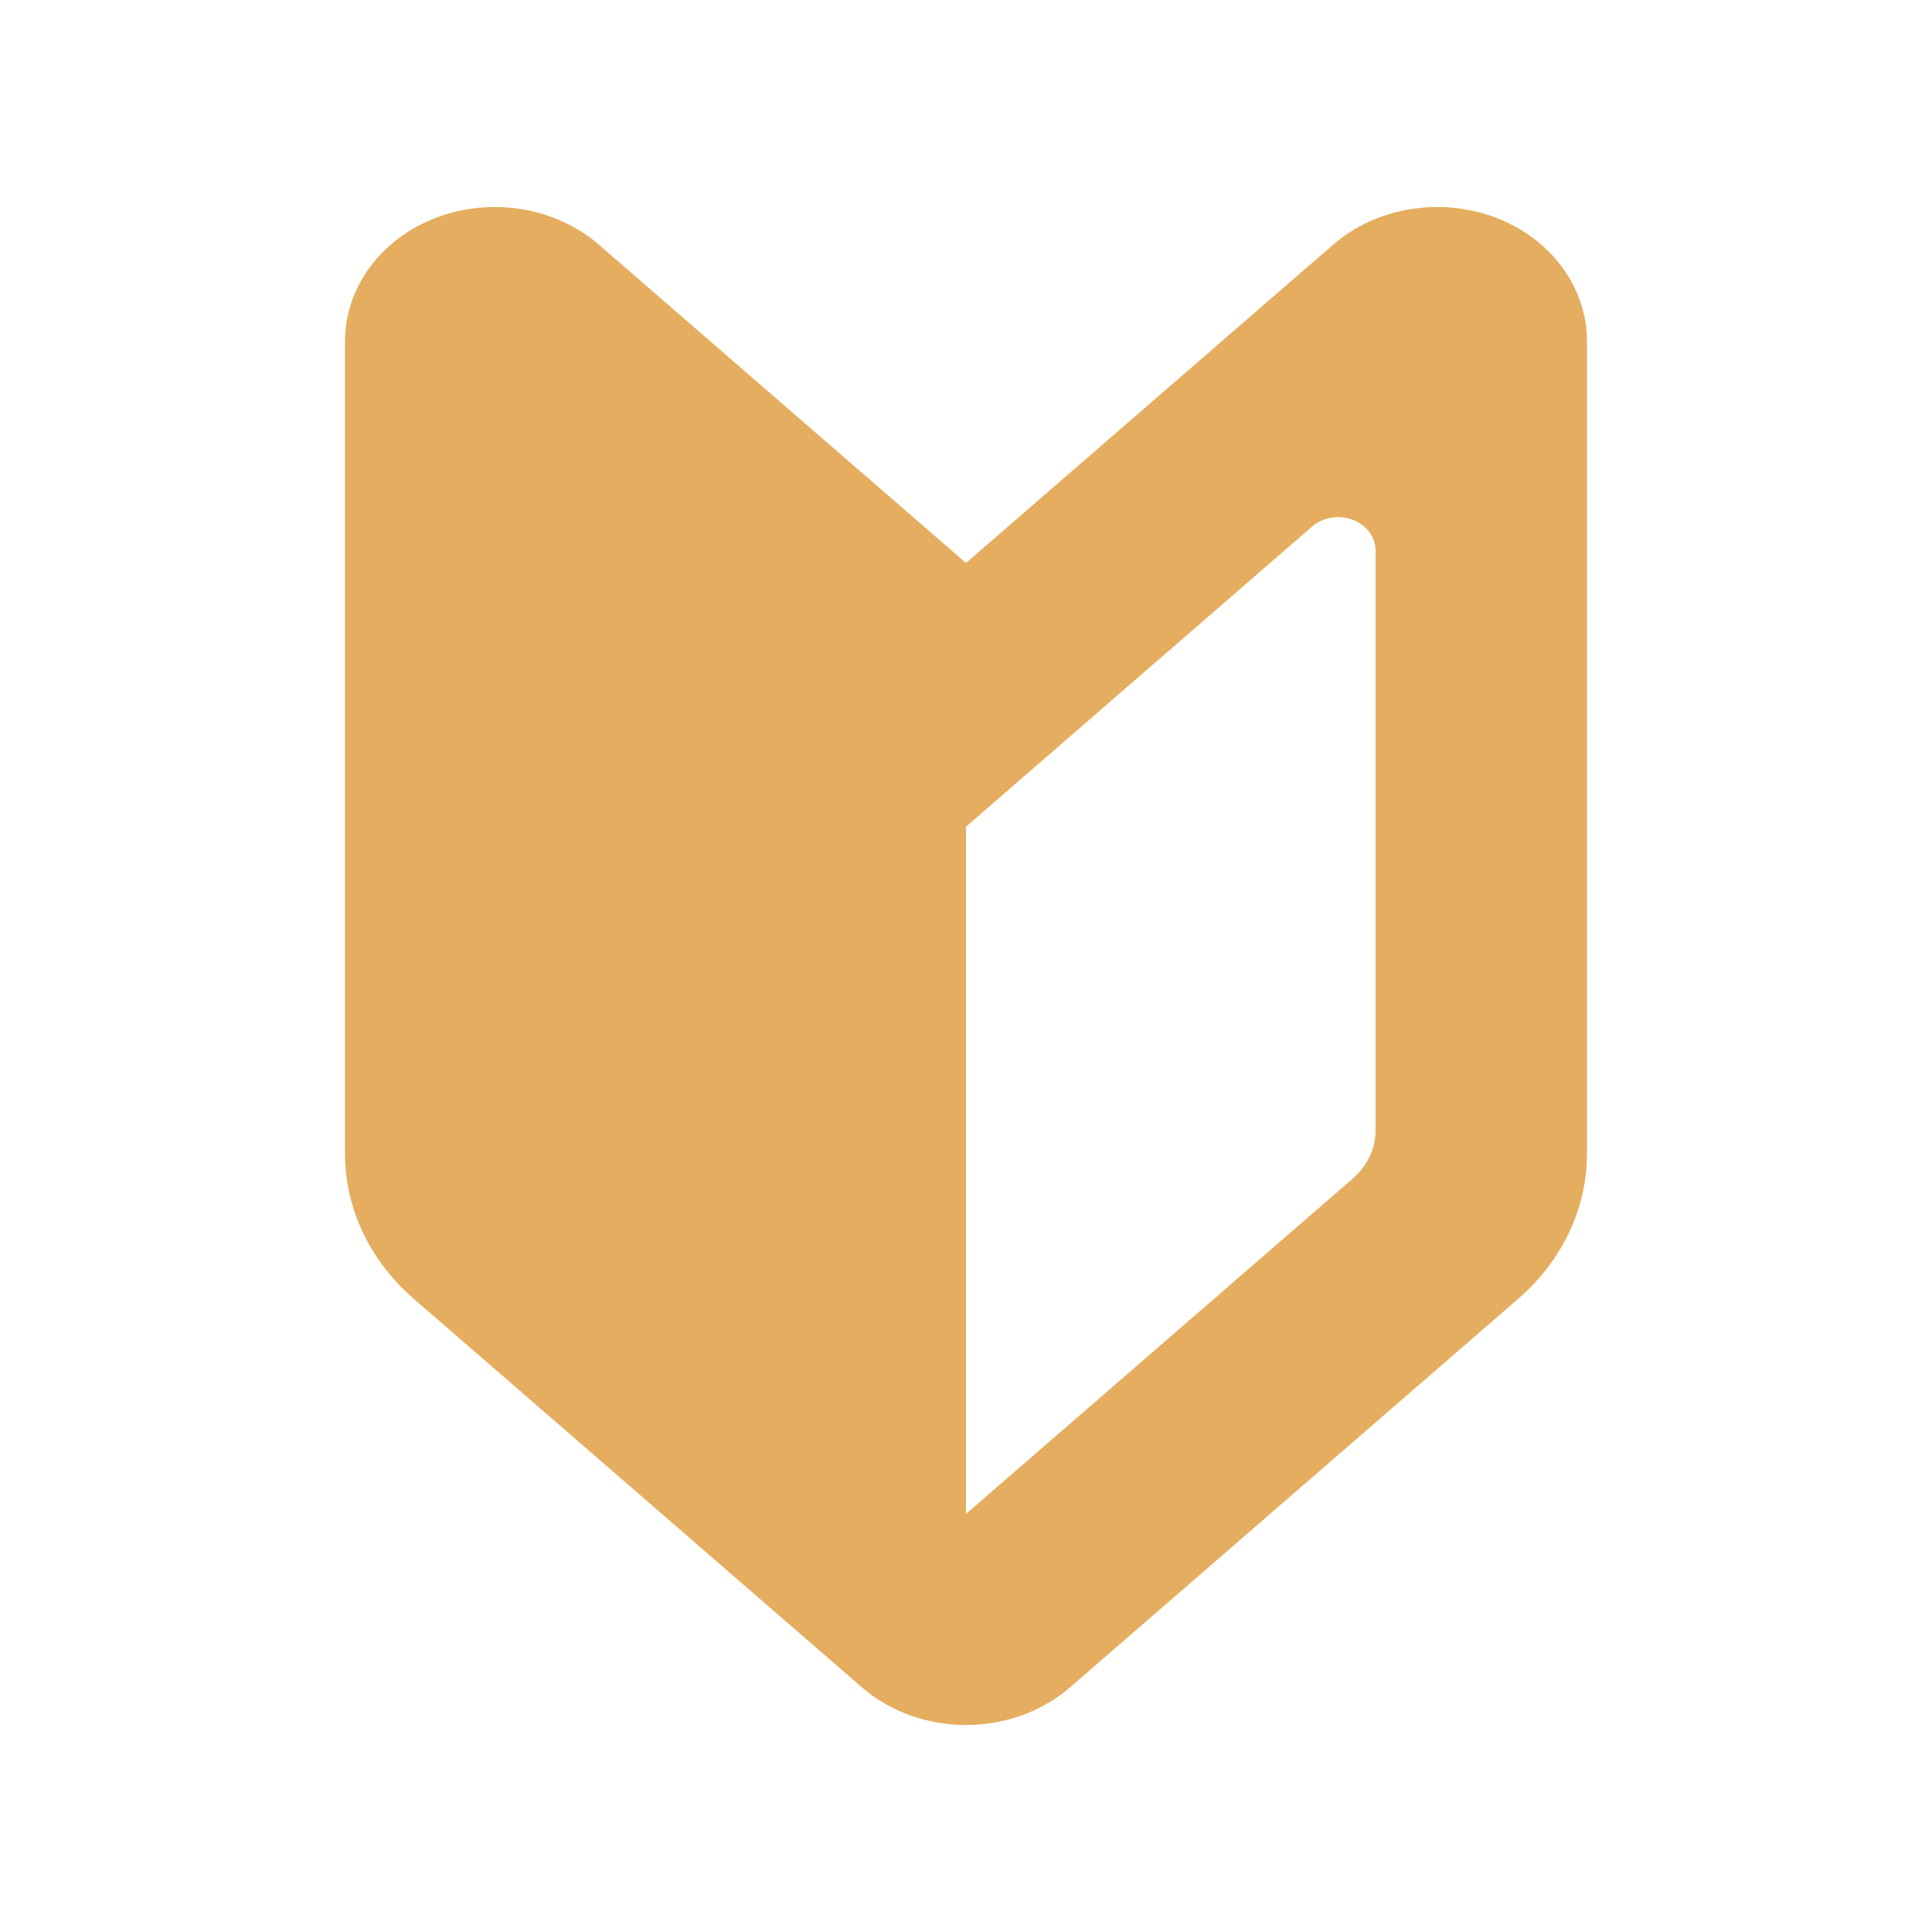 <svg width="28" height="28" viewBox="0 0 28 28" fill="none" xmlns="http://www.w3.org/2000/svg">
<path d="M14 8.159L8.68 3.547C8.054 3.004 7.126 2.85 6.323 3.154C5.521 3.459 5 4.165 5 4.947V16.72C5 17.511 5.358 18.268 5.992 18.819L12.49 24.453C13.332 25.182 14.668 25.182 15.509 24.453L22.008 18.819C22.642 18.268 23 17.511 23 16.72V4.947C23 4.165 22.479 3.459 21.677 3.154C20.874 2.85 19.946 3.004 19.32 3.547L14 8.159ZM19.936 16.381C19.936 16.645 19.817 16.897 19.605 17.081L14 21.941V11.981L15.065 11.057L19.016 7.631C19.172 7.496 19.405 7.457 19.605 7.533C19.806 7.609 19.936 7.786 19.936 7.981V16.381Z" fill="#E5AD5F"/>
</svg>
